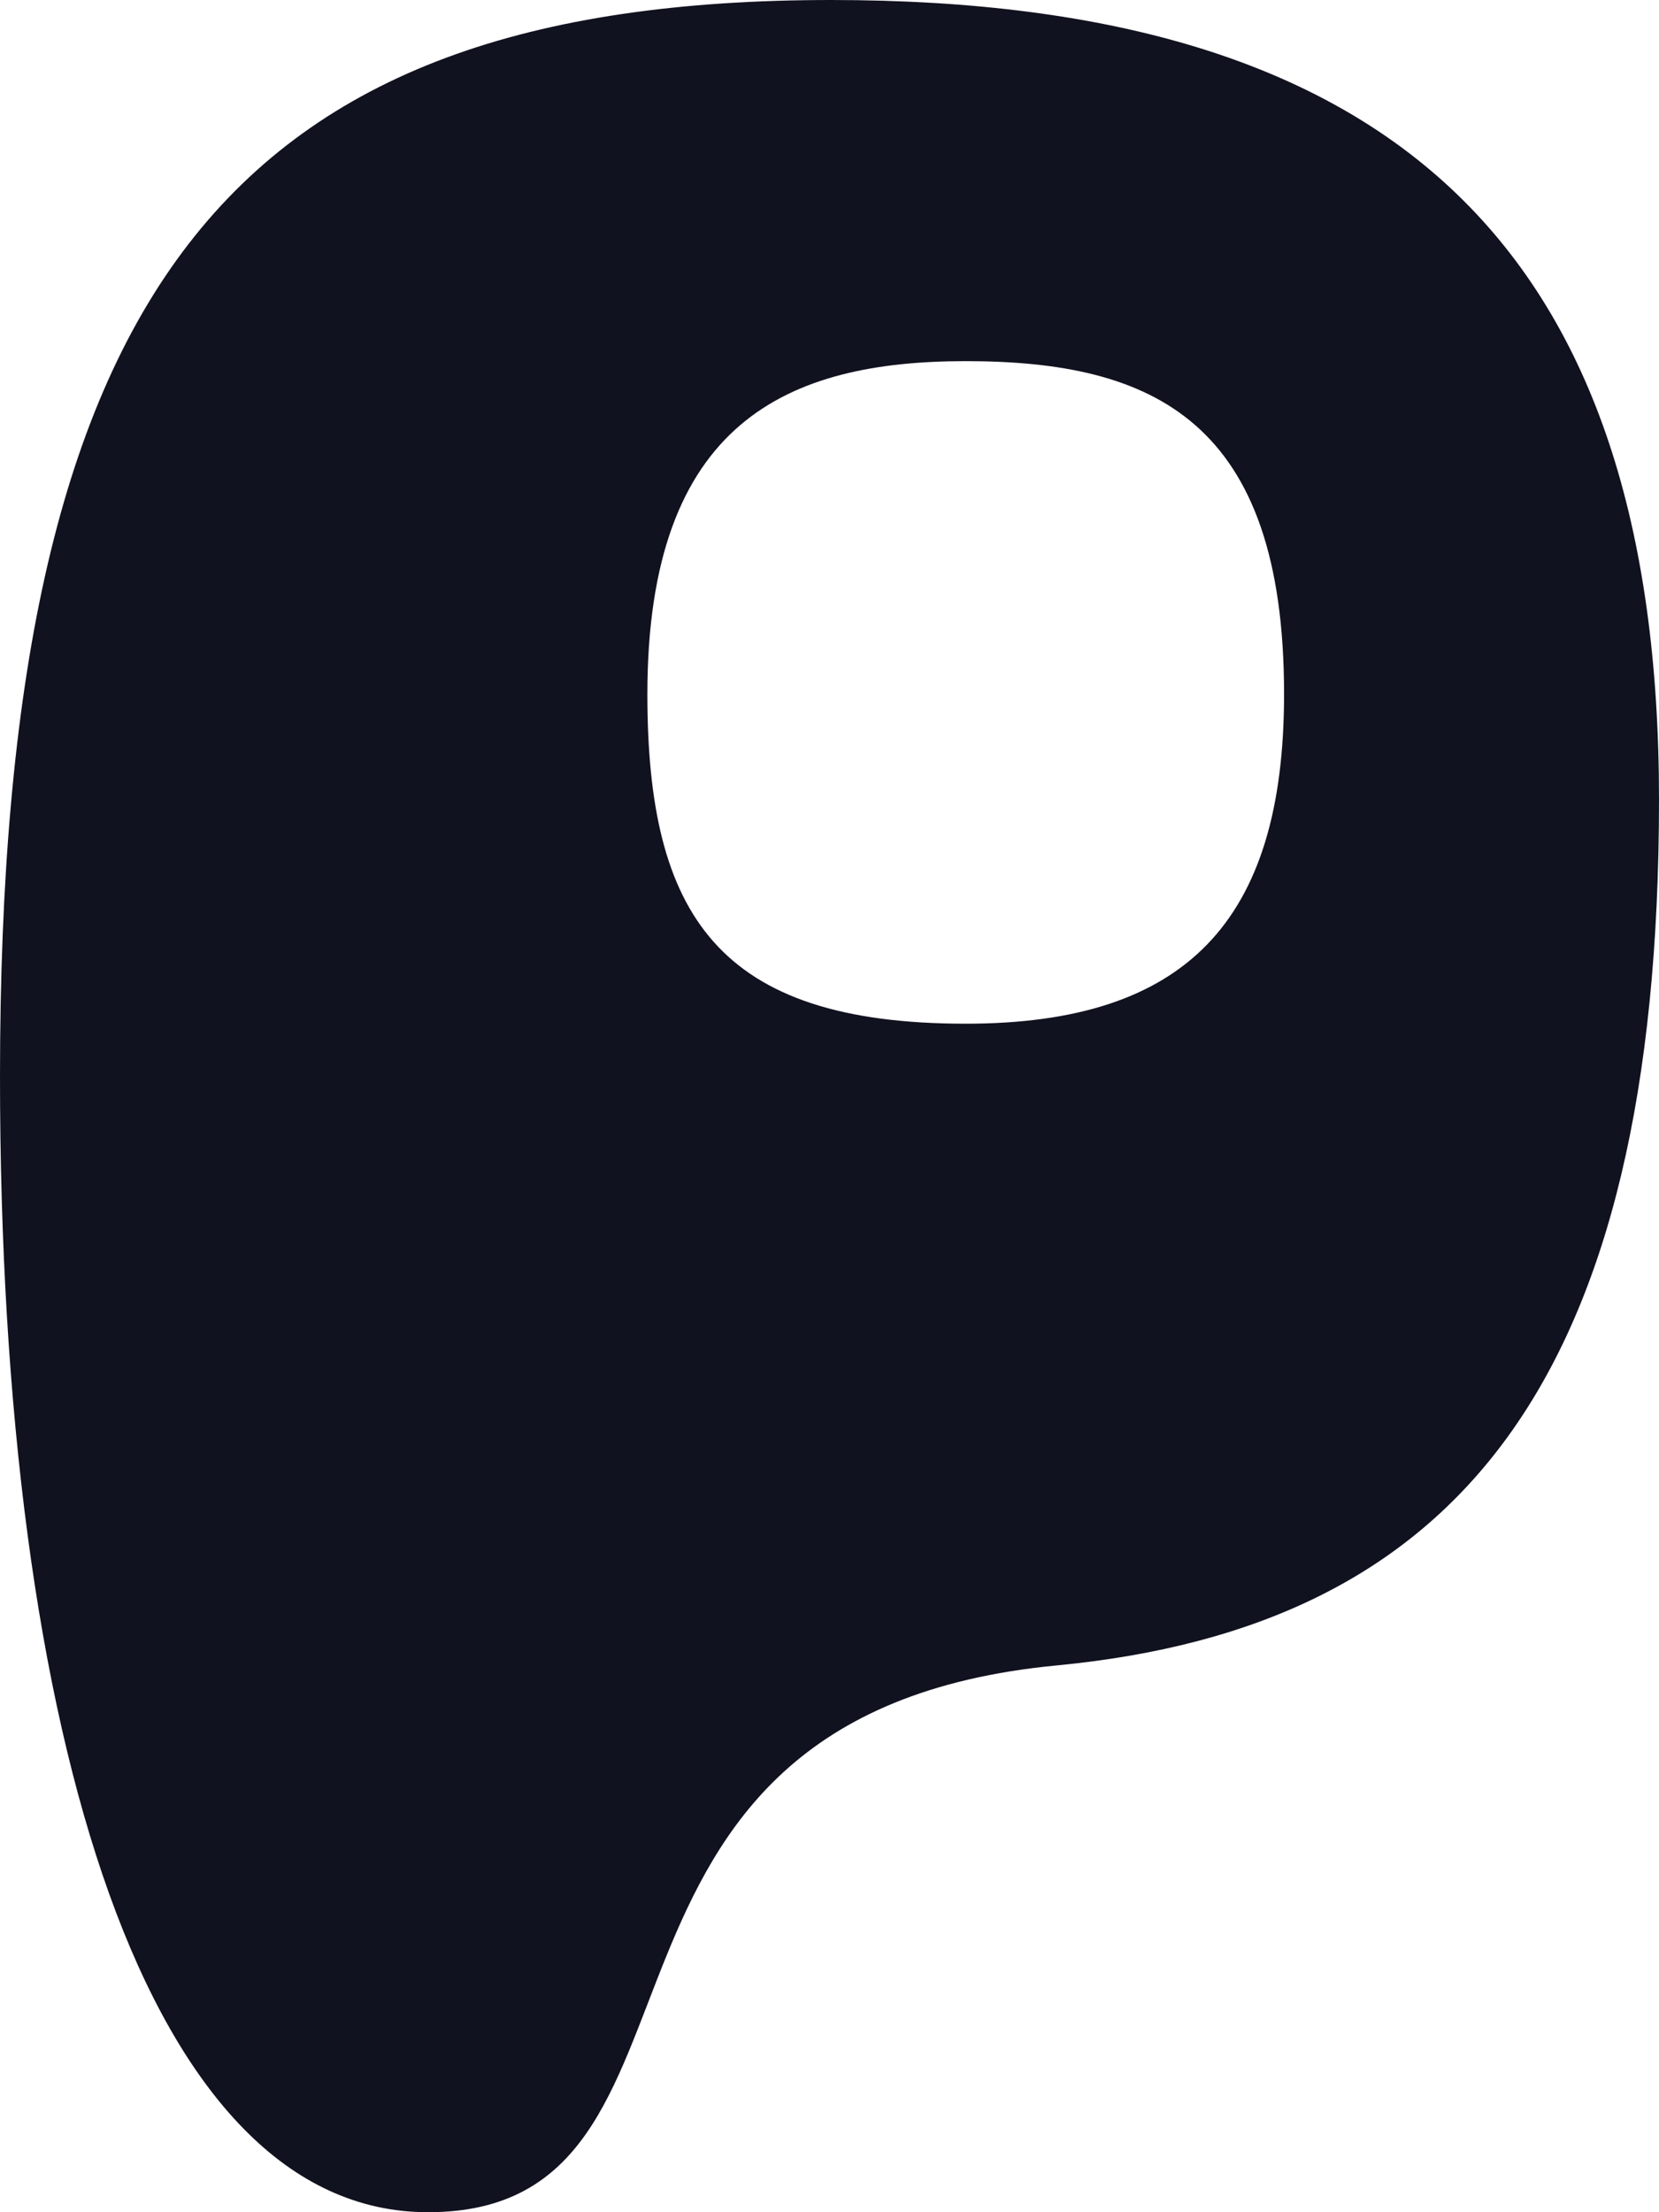 <svg xmlns="http://www.w3.org/2000/svg" width="18" height="24" viewBox="0 0 18 24">
  <path id="Path_25320" data-name="Path 25320" d="M0,37.477C0,28.957,2.456,25.8,9.019,25.8,15.16,25.8,18,28.539,18,34.472c0,6.314-2.188,8.976-6.525,9.395C5.834,44.4,8.06,49.8,4.644,49.8,1.612,49.8,0,44.7,0,37.477m13.932-4.146c0-2.967-1.42-3.613-3.454-3.613-1.919,0-3.454.647-3.454,3.613,0,2.4.768,3.575,3.454,3.575,2.379,0,3.454-1.1,3.454-3.575" transform="translate(0 -25.8)" fill="#11121f"/>
</svg>
